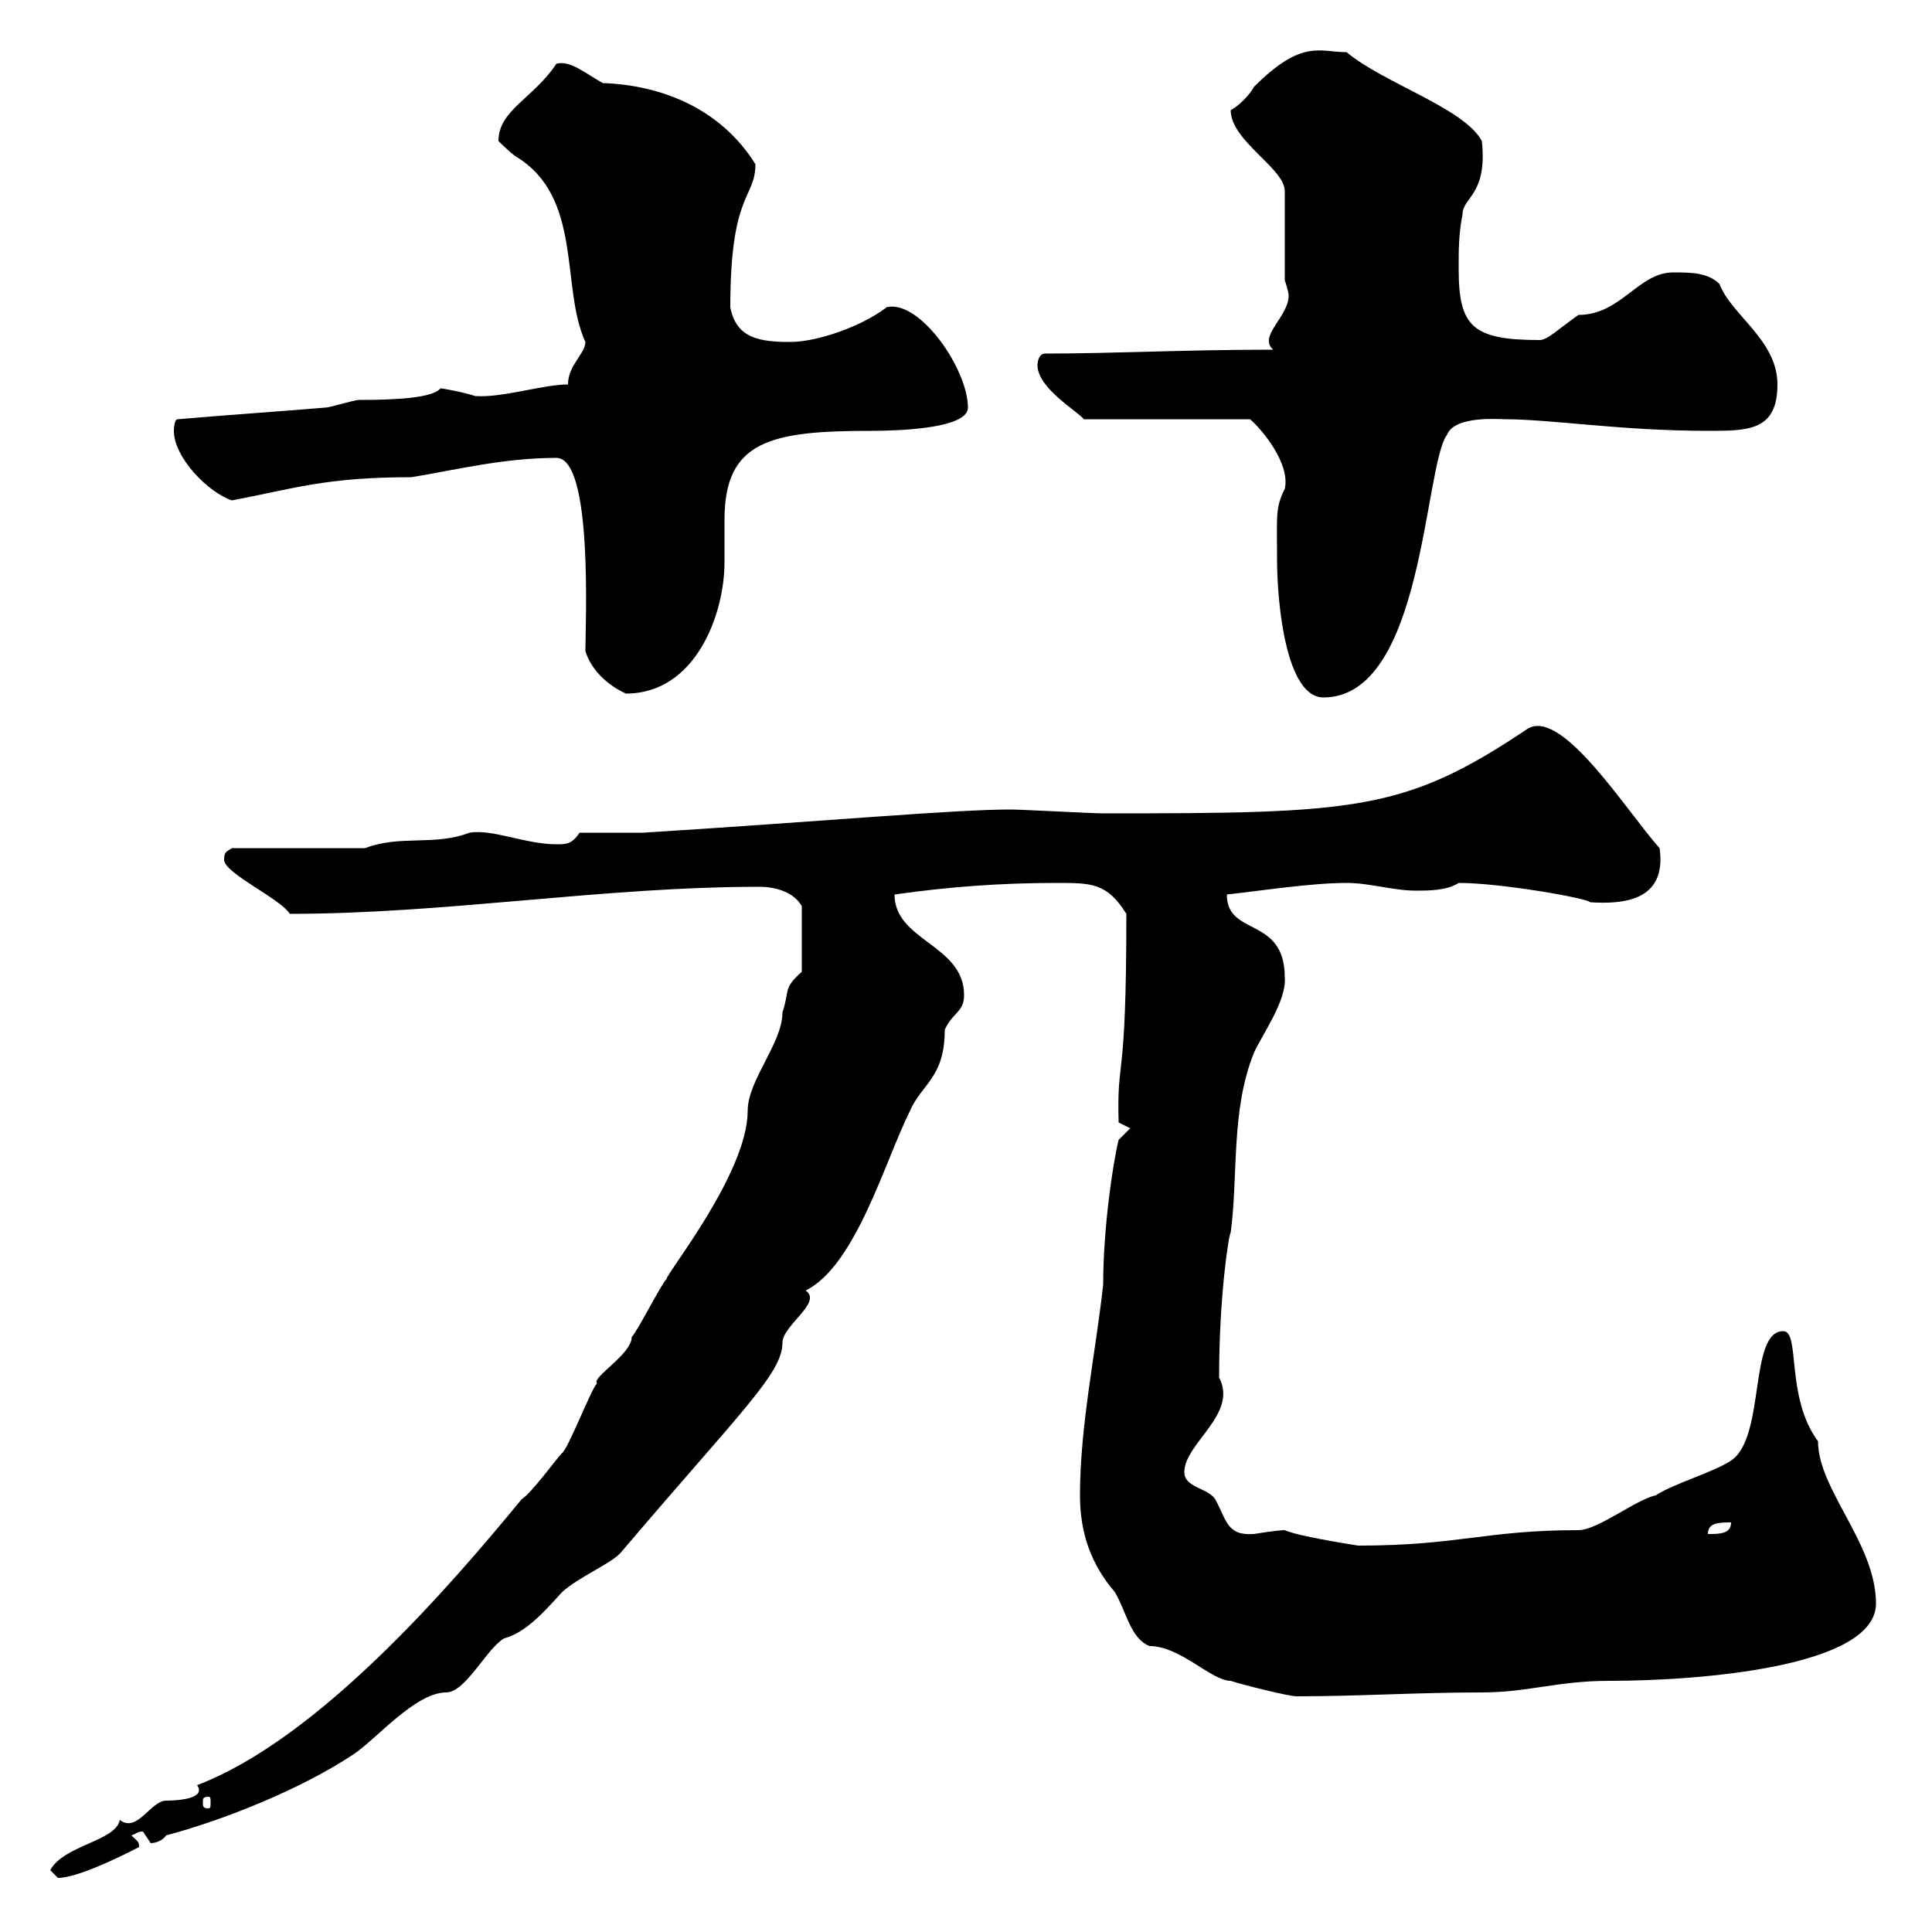 <svg xmlns="http://www.w3.org/2000/svg" xmlns:xlink="http://www.w3.org/1999/xlink" width="300" height="300"><path d="M7.80 290.40C7.80 290.40 9 291.60 9 291.60C12.60 291.60 21.60 286.80 21.60 286.80C21.60 285.90 21.30 285.90 20.40 285C21.30 284.70 21.30 284.40 22.20 284.40C22.20 284.40 23.40 286.20 23.40 286.20C24 286.20 25.20 285.90 25.80 285C34.80 282.60 46.80 277.80 54.90 272.40C58.50 270 64.50 262.80 69.30 262.80C72.30 262.80 75.60 255.90 78.30 254.40C81.60 253.50 84.30 250.50 87.30 247.20C90 244.80 94.50 243 96.30 241.20C114.90 219.30 121.50 213.30 121.50 208.50C121.50 205.80 127.80 202.20 125.10 200.40C132.90 196.50 137.40 180.30 141.30 172.50C143.10 168.30 146.70 167.40 146.70 159.90C147.90 157.20 149.70 157.20 149.70 154.50C149.70 146.70 138.90 146.10 138.90 138.90C147.30 137.70 155.40 137.10 164.10 137.10C169.50 137.10 171.90 137.10 174.90 141.90C174.90 169.50 173.40 163.50 173.70 174.30C173.70 174.30 175.50 175.20 175.50 175.20L173.70 177C172.80 180.60 171.30 190.80 171.30 199.50C170.10 210.30 167.70 221.40 167.70 232.20C167.70 238.20 169.50 243 173.10 247.20C174.90 250.20 175.50 254.40 178.50 255.60C183.30 255.60 188.10 261 191.10 261C192.90 261.60 200.10 263.40 201.30 263.40C211.20 263.40 219.90 262.80 230.10 262.80C237.30 262.80 241.80 261 249.90 261C263.70 261 291.30 258.90 291.30 249C291.30 239.70 282.30 231.30 282.30 223.80C277.20 216.90 279.60 206.70 276.90 206.70C271.50 206.70 274.20 223.20 268.80 226.80C266.10 228.60 259.80 230.40 257.10 232.20C254.10 232.80 248.10 237.60 245.10 237.60C230.70 237.60 226.50 240 210.90 240C205.20 239.10 200.70 238.20 199.50 237.60C198.30 237.60 194.70 238.20 194.70 238.20C190.50 238.50 190.50 236.10 188.70 232.80C187.50 231 183.90 231 183.90 228.60C183.90 224.10 192.30 219.60 189.30 213.90C189.30 201.30 190.80 191.70 191.10 191.40C192.30 182.40 191.10 172.50 194.70 163.50C195.90 160.80 199.80 155.40 199.50 151.80C199.50 142.20 190.50 145.50 190.50 138.90C195.90 138.30 203.70 137.10 209.10 137.10C212.70 137.10 216.30 138.30 219.90 138.30C221.70 138.30 224.70 138.30 226.50 137.10C233.10 137.10 246.60 139.50 246.90 140.10C251.70 140.40 258.90 140.10 257.70 131.70C252.60 126 242.70 110.10 237.30 113.10C218.10 126 210.60 126.30 171.30 126.30C169.50 126.30 158.70 125.70 156.90 125.70C148.20 125.70 128.40 127.50 99.90 129.30L90 129.30C88.80 131.10 87.90 131.10 86.40 131.10C81.60 131.10 76.50 128.70 72.90 129.30C67.50 131.40 62.10 129.60 56.70 131.70L36 131.70C35.10 132.30 34.80 132.30 34.80 133.50C34.80 135.60 43.50 139.50 45 141.90C69.30 141.90 93.60 137.70 117.90 137.70C120.60 137.70 123.30 138.60 124.50 140.70L124.50 150.90C121.50 153.60 122.70 153.60 121.50 157.20C121.50 162 116.10 167.70 116.10 172.50C116.10 182.10 103.50 197.70 103.50 198.60C102.60 199.50 99 206.70 98.10 207.60C98.10 210.30 91.80 213.90 92.70 214.80C91.80 215.70 88.20 225 87.30 225.60C86.40 226.50 82.50 231.90 81 232.80C69.90 246.30 49.50 270 30.60 277.20C32.10 279.30 27.60 279.60 25.80 279.60C23.40 279.60 21.30 284.70 18.60 282.60C18 285.90 9.90 286.50 7.80 290.40ZM32.40 279C32.70 279 32.70 279.30 32.70 279.90C32.70 280.50 32.70 280.80 32.40 280.80C31.50 280.80 31.50 280.50 31.50 279.90C31.50 279.30 31.50 279 32.40 279ZM268.80 236.40C268.80 238.20 267 238.20 265.20 238.20C265.20 236.40 267 236.40 268.80 236.40ZM198.30 86.70C198.30 94.20 199.80 108.30 205.50 108.30C221.10 108.30 221.10 72.30 224.70 67.50C225.90 64.50 232.80 65.10 233.70 65.10C240.90 65.10 251.70 66.90 265.20 66.90C271.50 66.90 276 66.90 276 59.70C276 52.80 268.80 48.90 267 44.10C265.20 42.30 262.50 42.30 259.80 42.30C254.40 42.30 251.70 48.90 245.10 48.90C242.10 51 240.30 52.80 239.10 52.80C228.60 52.80 226.50 50.70 226.50 41.70C226.50 38.70 226.50 36.30 227.10 33.30C227.10 30.60 231 30.30 230.10 21.90C227.40 16.80 214.80 12.90 209.10 8.10C204.90 8.10 202.20 6 194.70 13.50C194.10 14.70 192.30 16.50 191.10 17.10C191.10 21.90 199.50 26.10 199.50 29.70L199.50 43.50C199.50 43.50 200.10 45.30 200.10 45.90C200.10 49.20 195.30 52.20 197.70 54.30C183.60 54.30 173.10 54.90 162.30 54.90C161.10 54.90 161.10 56.70 161.10 56.70C161.10 60.30 167.40 63.90 168.30 65.10L194.10 65.10C195.90 66.60 200.40 72 199.50 75.90C198 78.90 198.30 80.10 198.30 86.70ZM90.90 101.10C91.80 104.10 94.50 106.50 97.20 107.70C108 107.70 112.50 95.40 112.50 87.30C112.50 85.20 112.50 83.10 112.50 80.70C112.50 68.40 119.70 66.90 135.30 66.90C139.20 66.90 150.30 66.60 150.30 63.30C150.30 57.30 142.80 46.50 137.70 47.70C133.80 50.70 126.90 53.10 122.70 53.10C117.90 53.10 114.30 52.50 113.40 47.70C113.40 29.70 117.30 30.90 117.30 25.50C111.90 16.80 102.60 13.20 93.60 12.90C90.90 11.40 88.50 9.30 86.40 9.90C82.80 15.30 77.40 17.10 77.40 21.90C77.40 21.90 79.20 23.70 80.10 24.30C90.60 30.60 87 44.70 90.90 53.10C90.90 54.90 88.20 56.70 88.20 59.70C84.30 59.70 78 61.80 73.80 61.50C72 60.90 68.70 60.30 68.40 60.30C67.20 61.80 61.50 62.10 55.80 62.10C54.90 62.10 51.30 63.30 50.40 63.30C43.20 63.90 34.50 64.50 27.60 65.10C27 65.10 27 66.90 27 66.90C27 71.10 32.40 76.50 36 77.70C45.60 75.90 50.40 74.10 63.90 74.10C71.10 72.90 78.30 71.10 86.40 71.10C92.10 71.10 90.90 96.90 90.90 101.10Z"/></svg>
